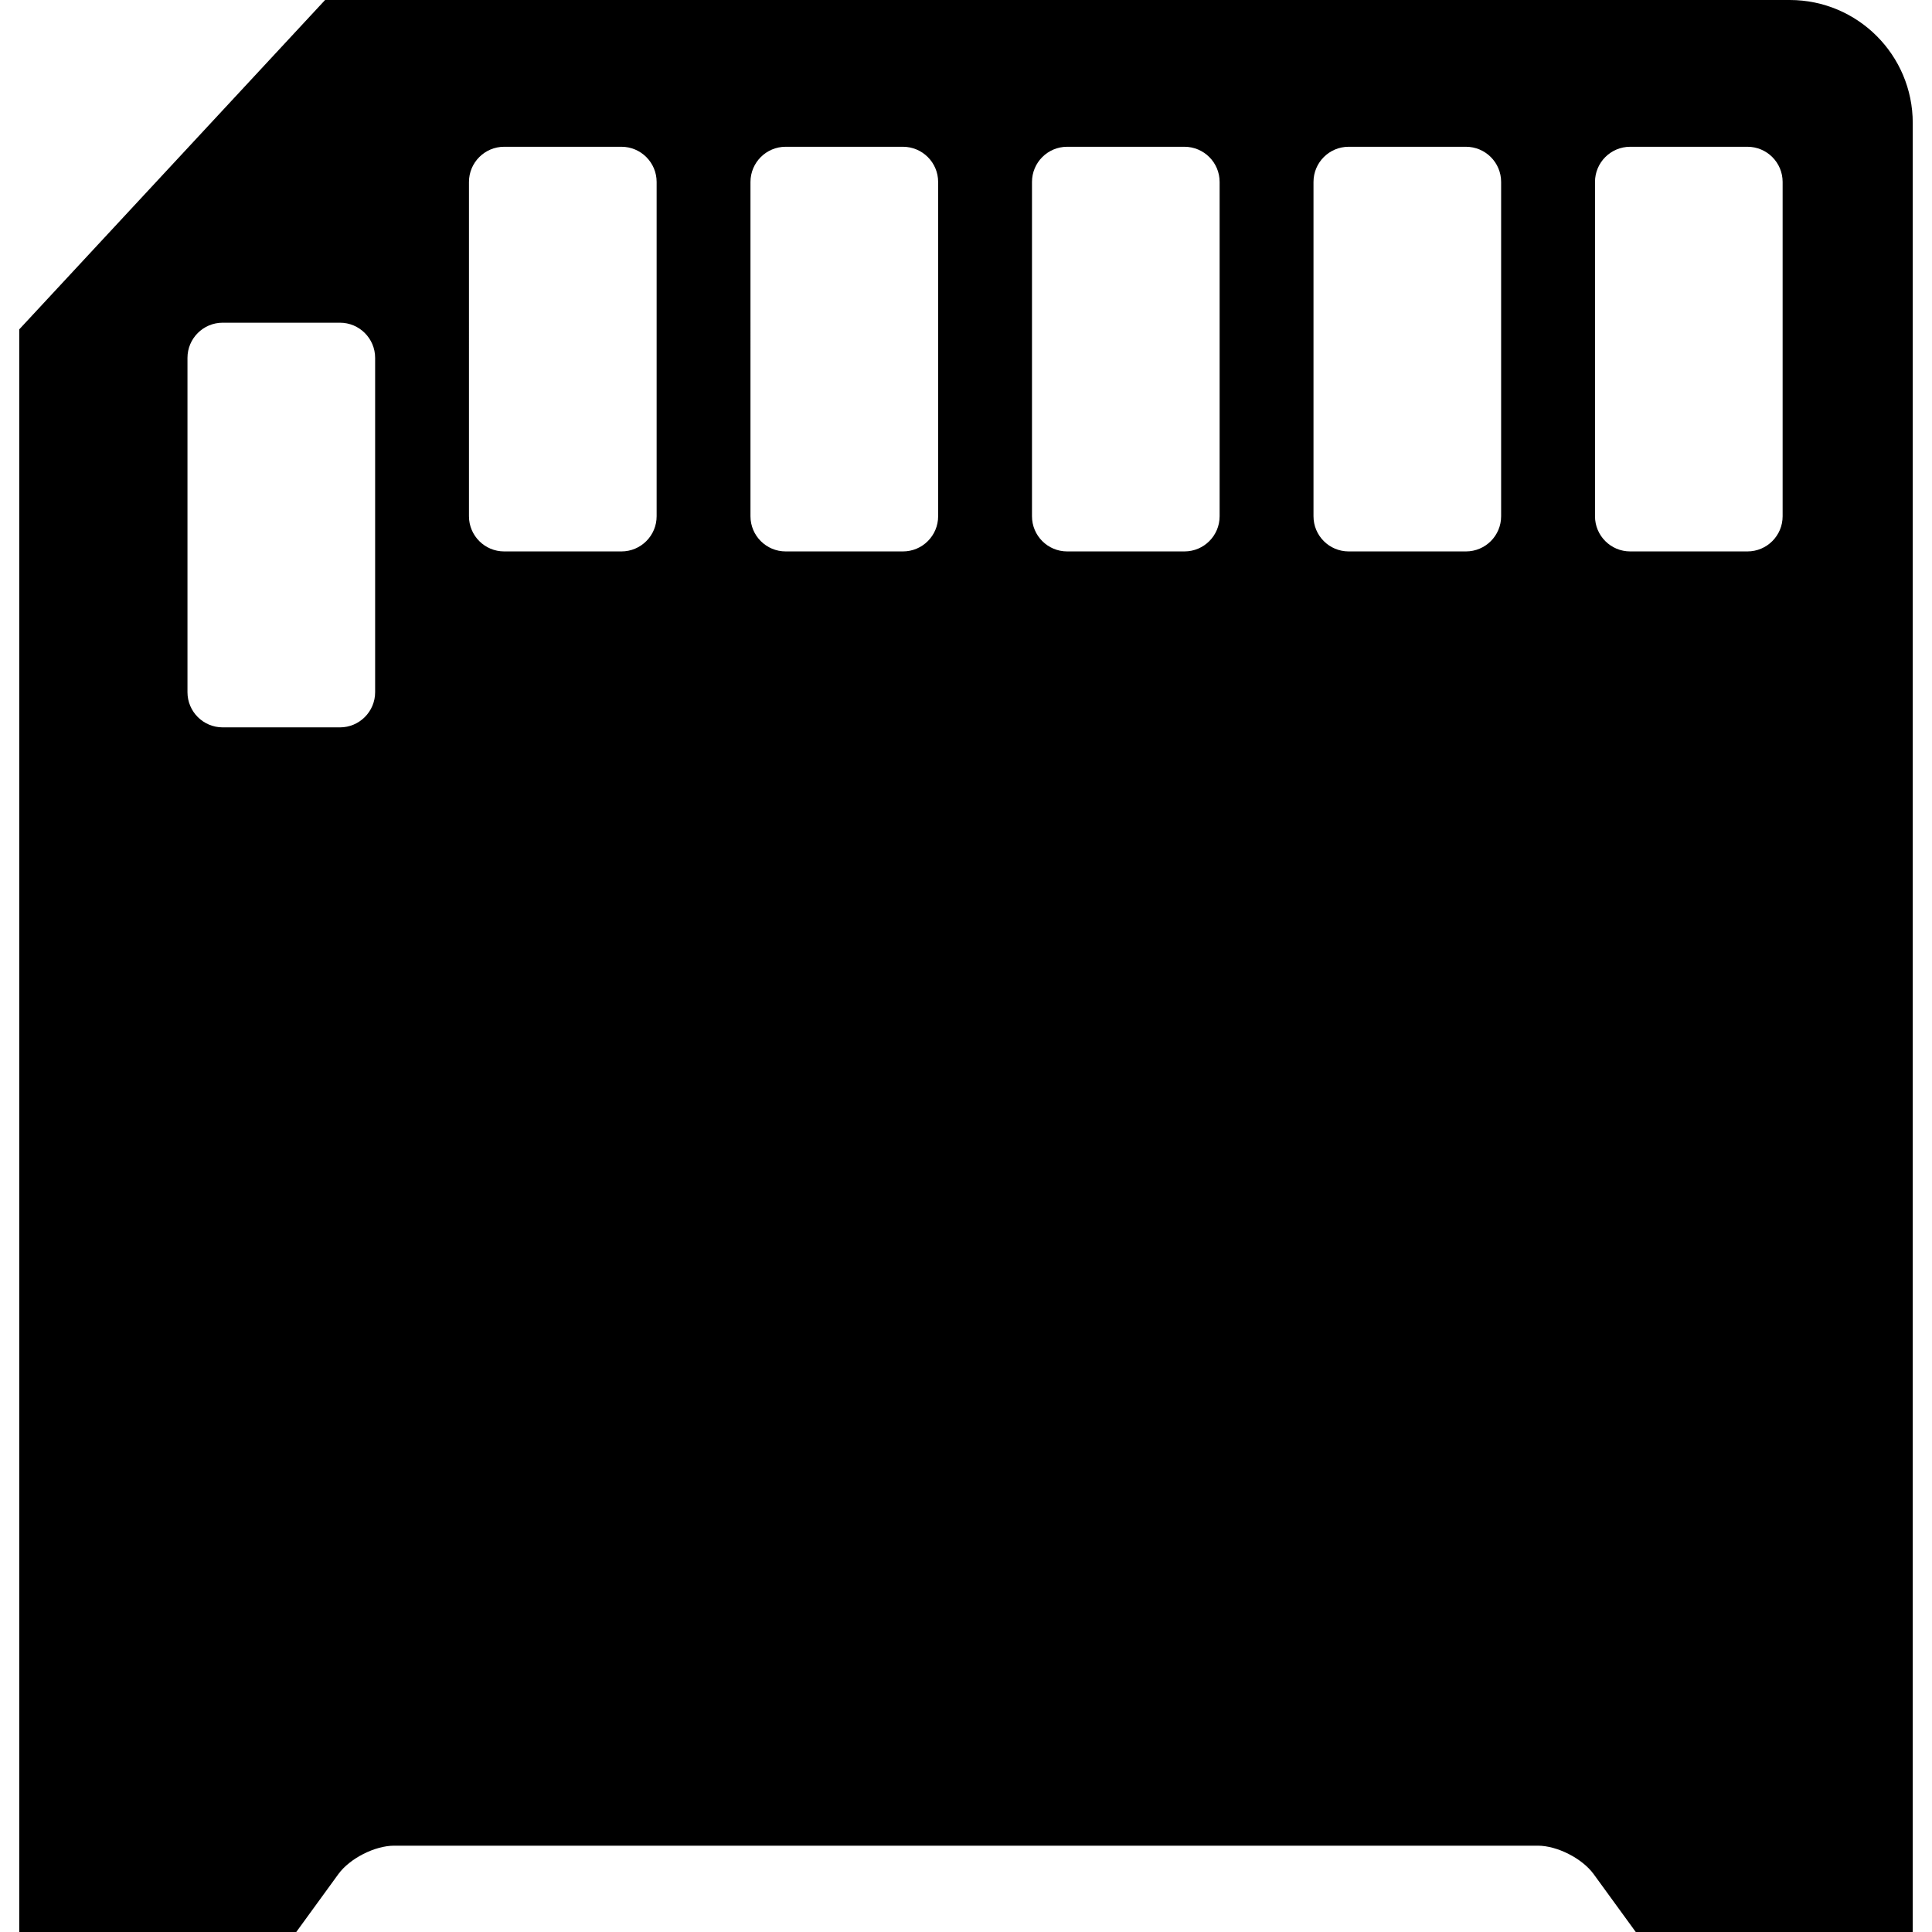 <?xml version="1.0" encoding="iso-8859-1"?>
<!-- Uploaded to: SVG Repo, www.svgrepo.com, Generator: SVG Repo Mixer Tools -->
<!DOCTYPE svg PUBLIC "-//W3C//DTD SVG 1.1//EN" "http://www.w3.org/Graphics/SVG/1.1/DTD/svg11.dtd">
<svg fill="#000000" version="1.1" id="Capa_1" xmlns="http://www.w3.org/2000/svg" xmlns:xlink="http://www.w3.org/1999/xlink" 
	 width="800px" height="800px" viewBox="0 0 291.13 291.13"
	 xml:space="preserve">
<g>
	<path d="M50.981,282.415c1.722-2.372,5.494-4.293,8.419-4.293h172.331c2.92,0,6.695,1.921,8.419,4.293l6.339,8.715h41.74V18.538
		C288.23,8.298,279.929,0,269.698,0H48.988L2.9,49.632V291.13h41.744L50.981,282.415z M240.348,27.418
		c0-2.926,2.371-5.302,5.302-5.302h17.668c2.931,0,5.303,2.376,5.303,5.302v50.373c0,2.928-2.372,5.302-5.303,5.302H245.65
		c-2.931,0-5.302-2.375-5.302-5.302V27.418z M197.929,27.418c0-2.926,2.371-5.302,5.302-5.302h17.668
		c2.931,0,5.303,2.376,5.303,5.302v50.373c0,2.928-2.372,5.302-5.303,5.302h-17.668c-2.931,0-5.302-2.375-5.302-5.302V27.418z
		 M155.509,27.418c0-2.926,2.372-5.302,5.303-5.302h17.668c2.931,0,5.303,2.376,5.303,5.302v50.373c0,2.928-2.372,5.302-5.303,5.302
		h-17.668c-2.931,0-5.303-2.375-5.303-5.302V27.418z M113.088,27.418c0-2.926,2.376-5.302,5.302-5.302h17.673
		c2.926,0,5.303,2.376,5.303,5.302v50.373c0,2.928-2.377,5.302-5.303,5.302H118.39c-2.926,0-5.302-2.375-5.302-5.302V27.418z
		 M70.668,27.418c0-2.926,2.377-5.302,5.303-5.302h17.673c2.926,0,5.302,2.376,5.302,5.302v50.373c0,2.928-2.376,5.302-5.302,5.302
		H75.971c-2.926,0-5.303-2.375-5.303-5.302V27.418z M28.25,104.303V53.93c0-2.926,2.377-5.302,5.303-5.302h17.673
		c2.925,0,5.302,2.376,5.302,5.302v50.373c0,2.928-2.377,5.303-5.302,5.303H33.552C30.626,109.605,28.25,107.231,28.25,104.303z"/>
</g>
</svg>